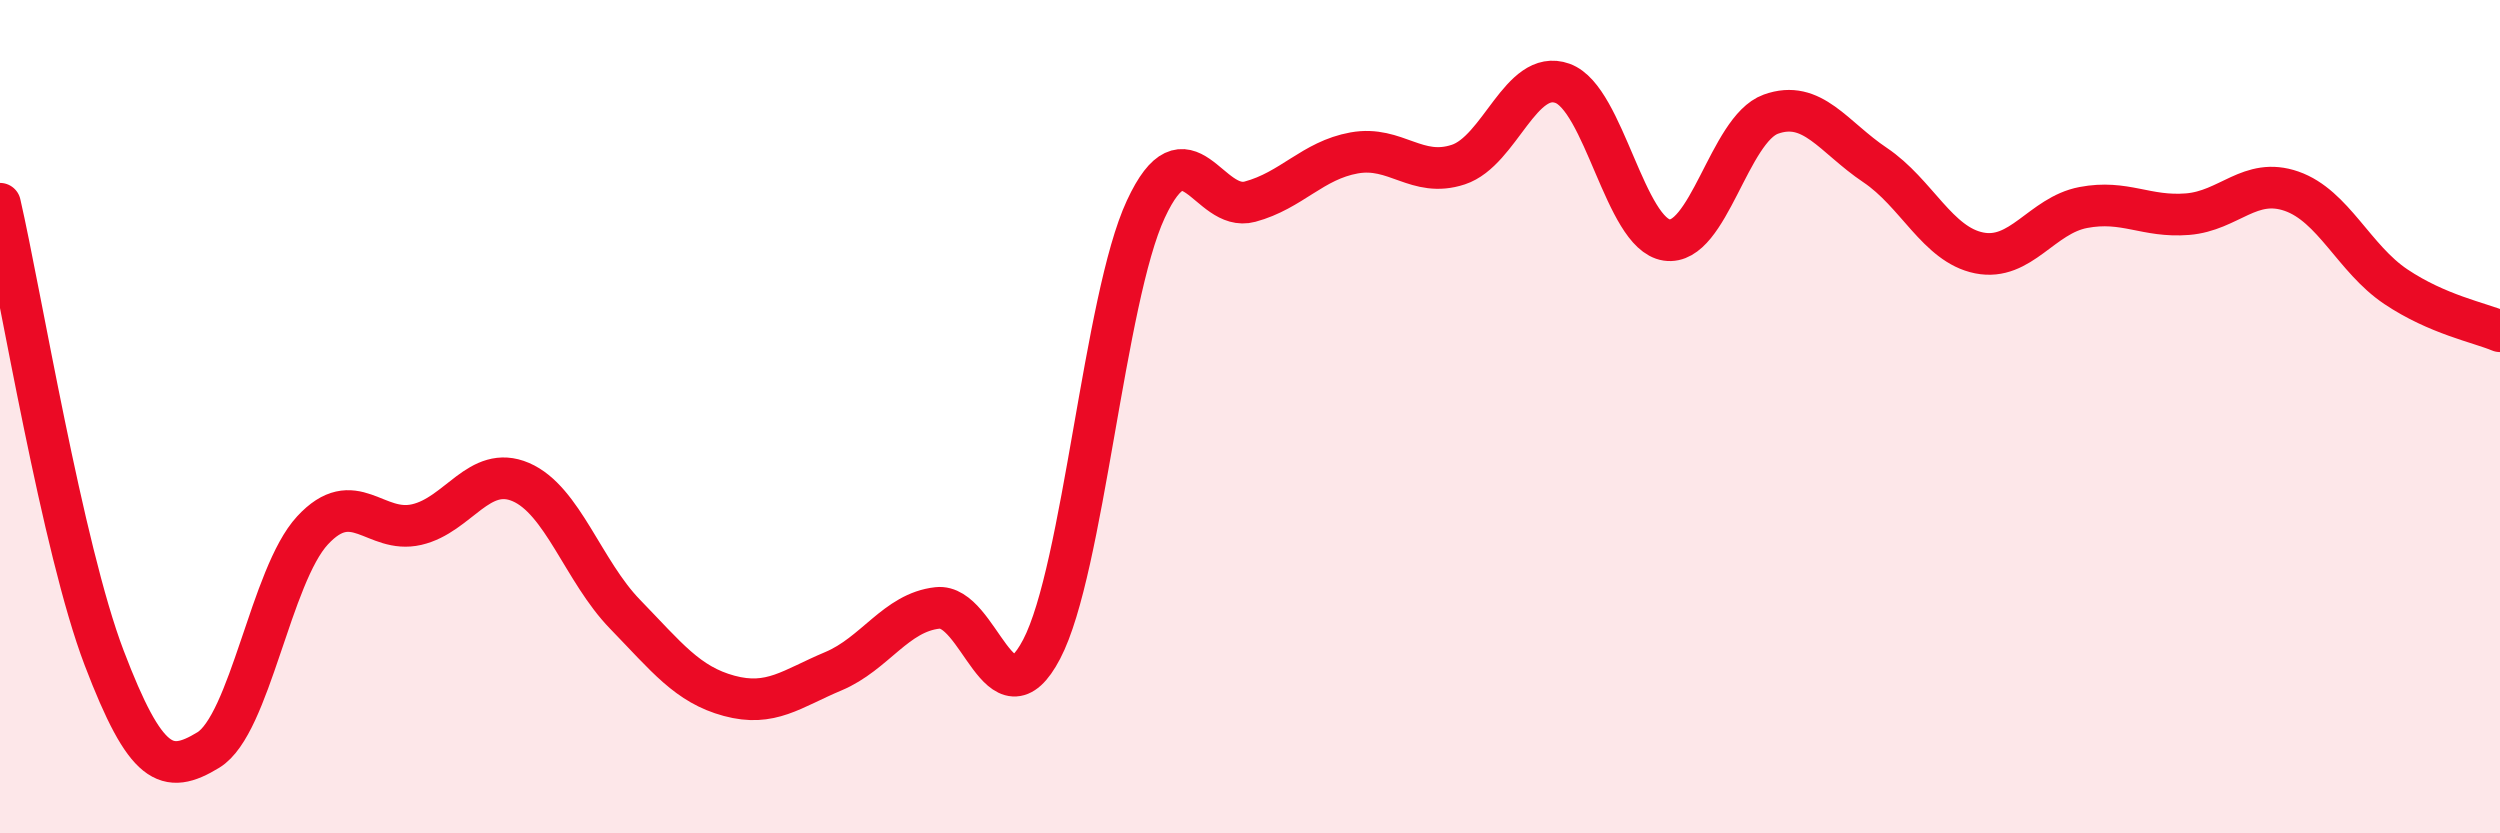 
    <svg width="60" height="20" viewBox="0 0 60 20" xmlns="http://www.w3.org/2000/svg">
      <path
        d="M 0,4.89 C 0.5,7.07 1.5,13.17 2.5,15.79 C 3.5,18.41 4,18.61 5,18 C 6,17.39 6.5,13.81 7.5,12.73 C 8.5,11.65 9,12.82 10,12.59 C 11,12.36 11.5,11.14 12.5,11.57 C 13.5,12 14,13.71 15,14.74 C 16,15.77 16.5,16.43 17.5,16.7 C 18.5,16.97 19,16.53 20,16.11 C 21,15.69 21.5,14.7 22.5,14.59 C 23.5,14.48 24,17.49 25,15.58 C 26,13.67 26.5,7.17 27.5,5.02 C 28.5,2.87 29,5.11 30,4.84 C 31,4.57 31.5,3.85 32.5,3.67 C 33.5,3.49 34,4.28 35,3.95 C 36,3.62 36.5,1.64 37.5,2 C 38.5,2.36 39,5.61 40,5.76 C 41,5.91 41.5,3.1 42.5,2.74 C 43.5,2.38 44,3.29 45,3.96 C 46,4.63 46.5,5.87 47.5,6.07 C 48.5,6.27 49,5.17 50,4.98 C 51,4.79 51.5,5.22 52.5,5.14 C 53.5,5.06 54,4.24 55,4.59 C 56,4.94 56.5,6.21 57.5,6.88 C 58.5,7.55 59.5,7.74 60,7.95L60 20L0 20Z"
        fill="#EB0A25"
        opacity="0.1"
        stroke-linecap="round"
        stroke-linejoin="round"
      />
      <path
        d="M 0,4.89 C 0.5,7.07 1.5,13.17 2.5,15.79 C 3.5,18.41 4,18.61 5,18 C 6,17.39 6.5,13.81 7.5,12.73 C 8.5,11.65 9,12.82 10,12.59 C 11,12.36 11.5,11.14 12.5,11.57 C 13.5,12 14,13.71 15,14.74 C 16,15.77 16.5,16.43 17.5,16.7 C 18.5,16.97 19,16.53 20,16.11 C 21,15.69 21.5,14.7 22.5,14.59 C 23.5,14.48 24,17.49 25,15.58 C 26,13.67 26.5,7.17 27.5,5.02 C 28.5,2.87 29,5.11 30,4.84 C 31,4.57 31.5,3.85 32.5,3.67 C 33.5,3.49 34,4.28 35,3.95 C 36,3.62 36.5,1.64 37.5,2 C 38.5,2.36 39,5.61 40,5.76 C 41,5.91 41.5,3.1 42.5,2.74 C 43.5,2.38 44,3.29 45,3.96 C 46,4.63 46.5,5.87 47.5,6.07 C 48.5,6.27 49,5.17 50,4.98 C 51,4.79 51.5,5.22 52.5,5.14 C 53.5,5.06 54,4.24 55,4.59 C 56,4.94 56.5,6.21 57.5,6.88 C 58.5,7.55 59.5,7.74 60,7.95"
        stroke="#EB0A25"
        stroke-width="1"
        fill="none"
        stroke-linecap="round"
        stroke-linejoin="round"
      />
    </svg>
  